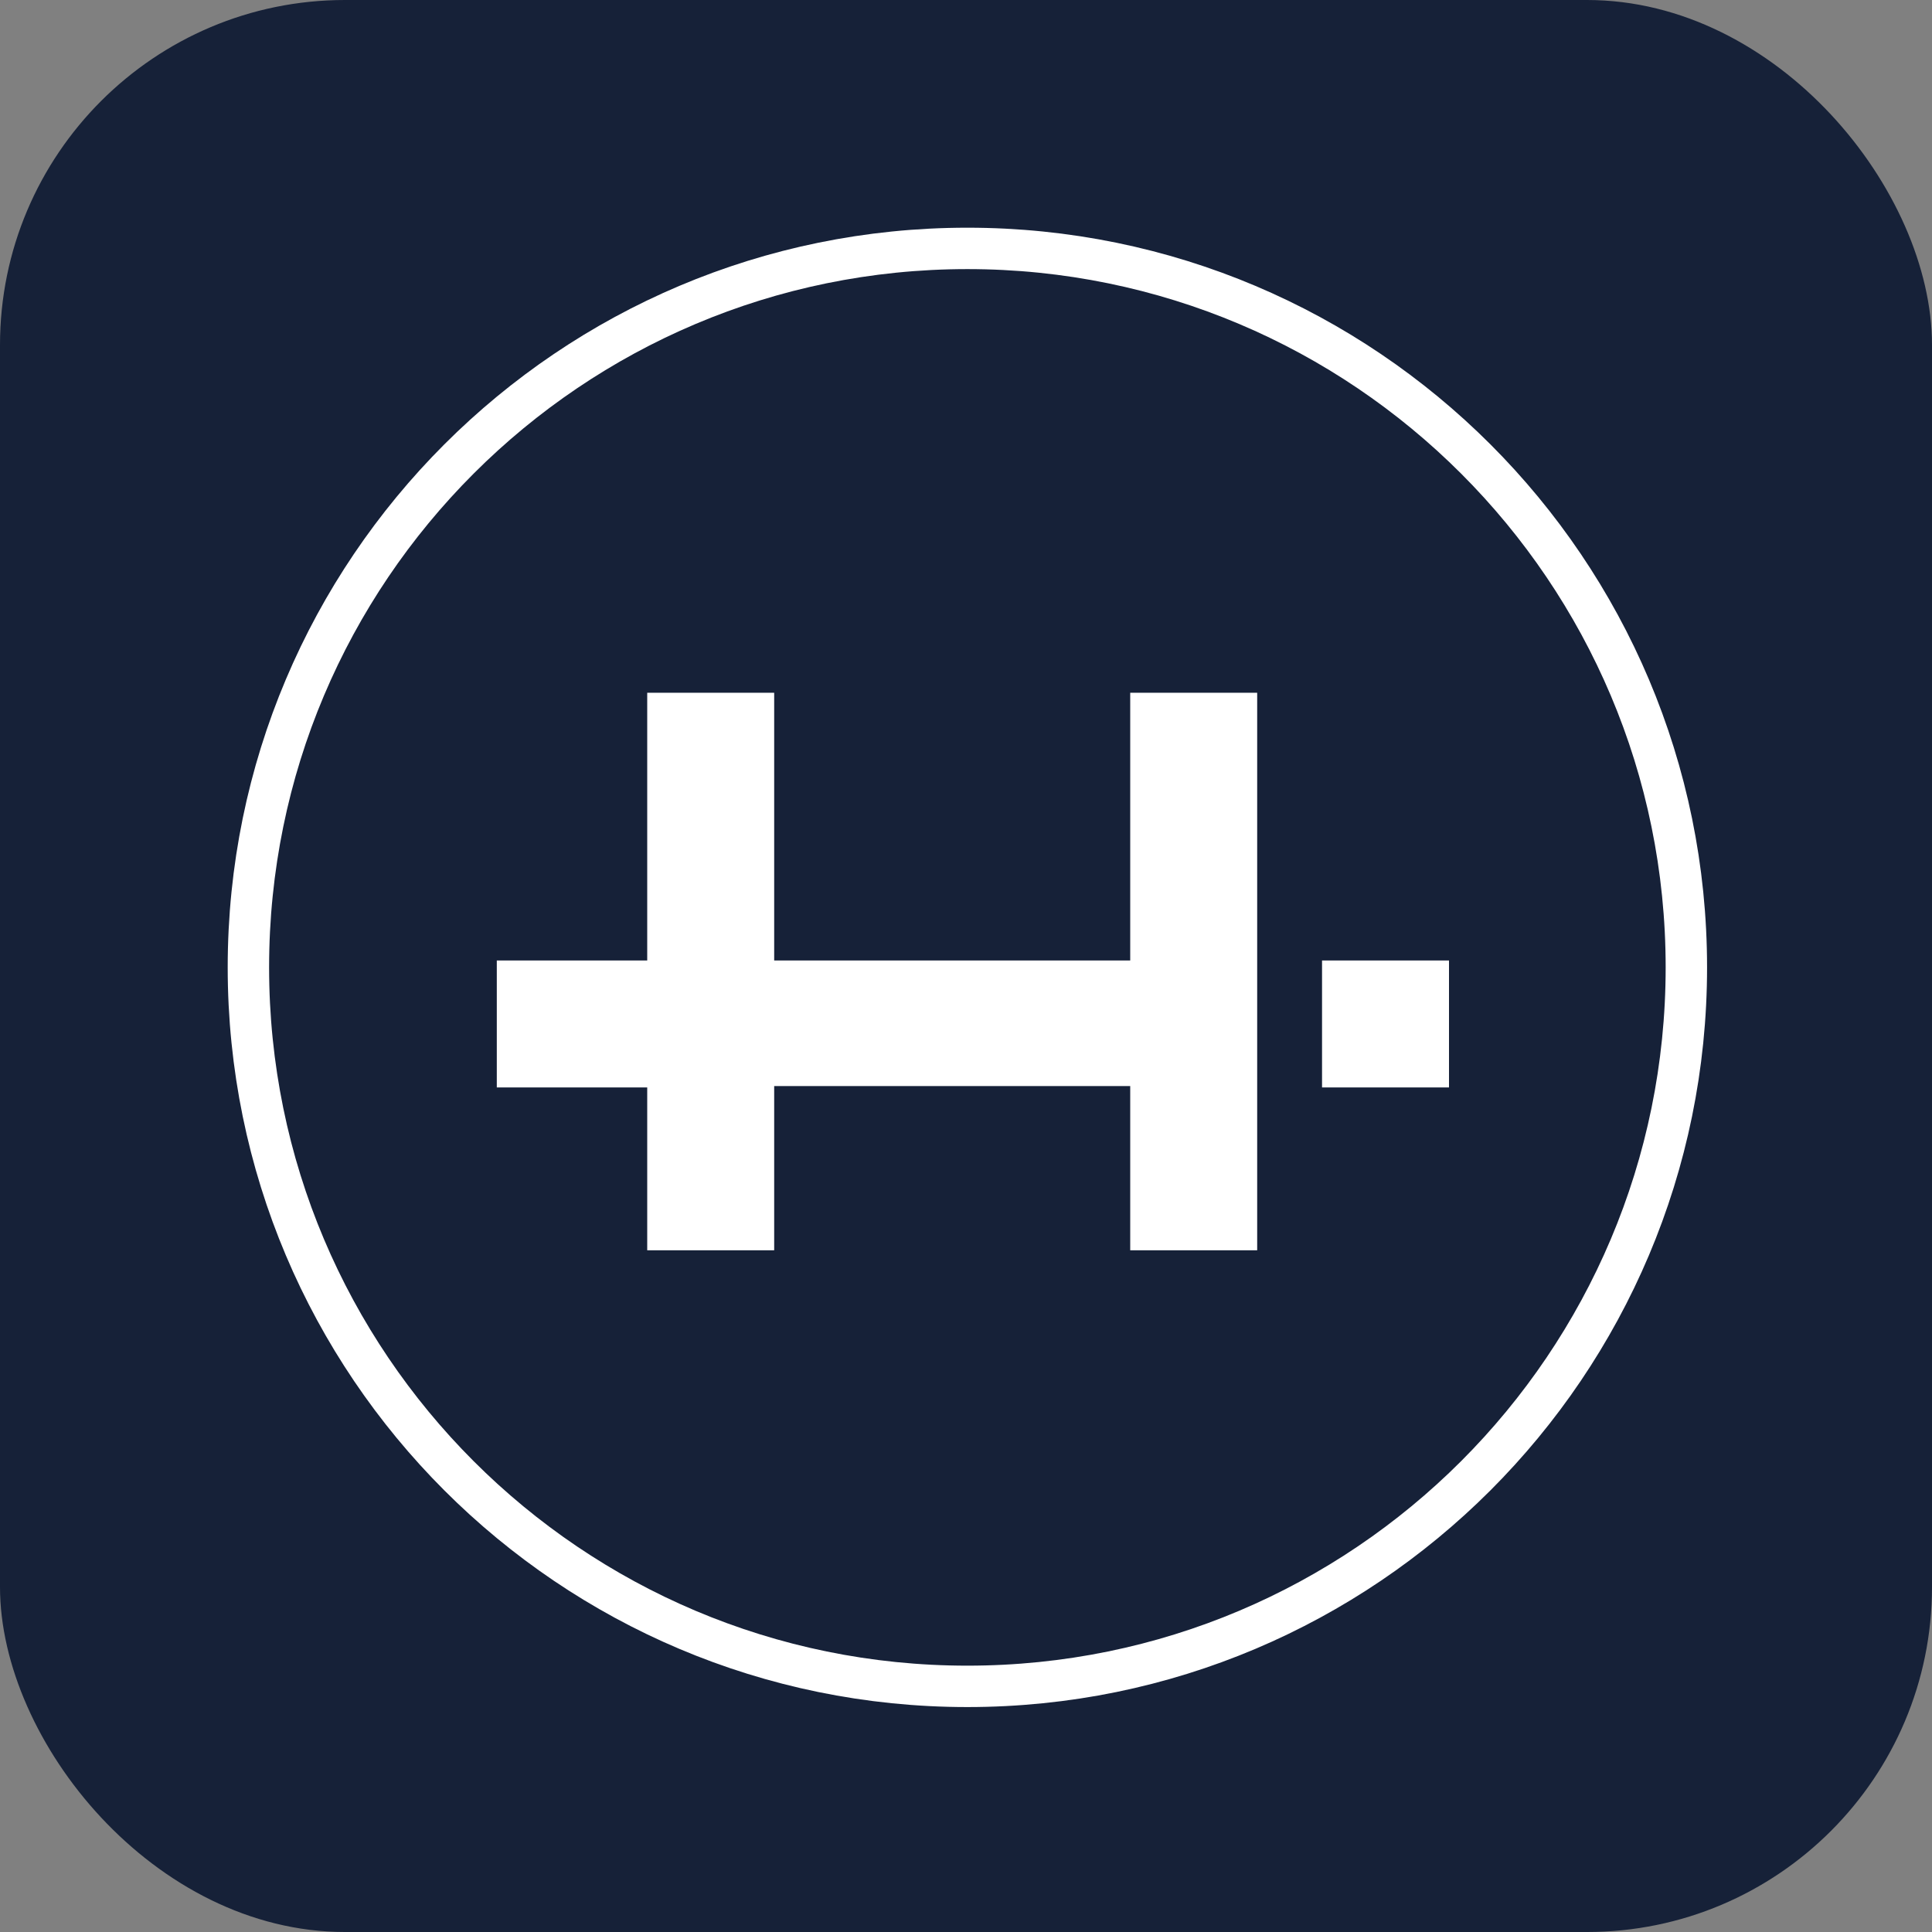 <?xml version="1.0" encoding="UTF-8"?> <svg xmlns="http://www.w3.org/2000/svg" width="140" height="140" viewBox="0 0 140 140" fill="none"><rect x="0" y="0" width="140" height="140" fill="#808080" stroke="none"/><rect width="140" height="140" rx="25" fill="#162138"></rect><path d="M47.4 89.6V90.1H47.9H55.1H55.6V89.6V78.2H82.4V89.6V90.1H82.9H90.1H90.6V89.6V51.2V50.7H90.1H82.9H82.4V51.2V70.1H55.6V51.2V50.7H55.1H47.9H47.4V51.2V70.1H37H36.5V70.6V77.8V78.3H37H47.4V89.6Z" fill="white" stroke="white"></path><path d="M96.8 70.1H96.3V70.6V77.8V78.3H96.8H104H104.5V77.8V70.6V70.1H104H96.8Z" fill="white" stroke="white"></path><path d="M70.1 122.2C98.874 122.2 122.2 98.874 122.2 70.1C122.2 41.326 98.874 18 70.1 18C41.326 18 18 41.326 18 70.1C18 98.874 41.326 122.2 70.1 122.2Z" stroke="white" stroke-width="3" stroke-miterlimit="10"></path></svg> 
